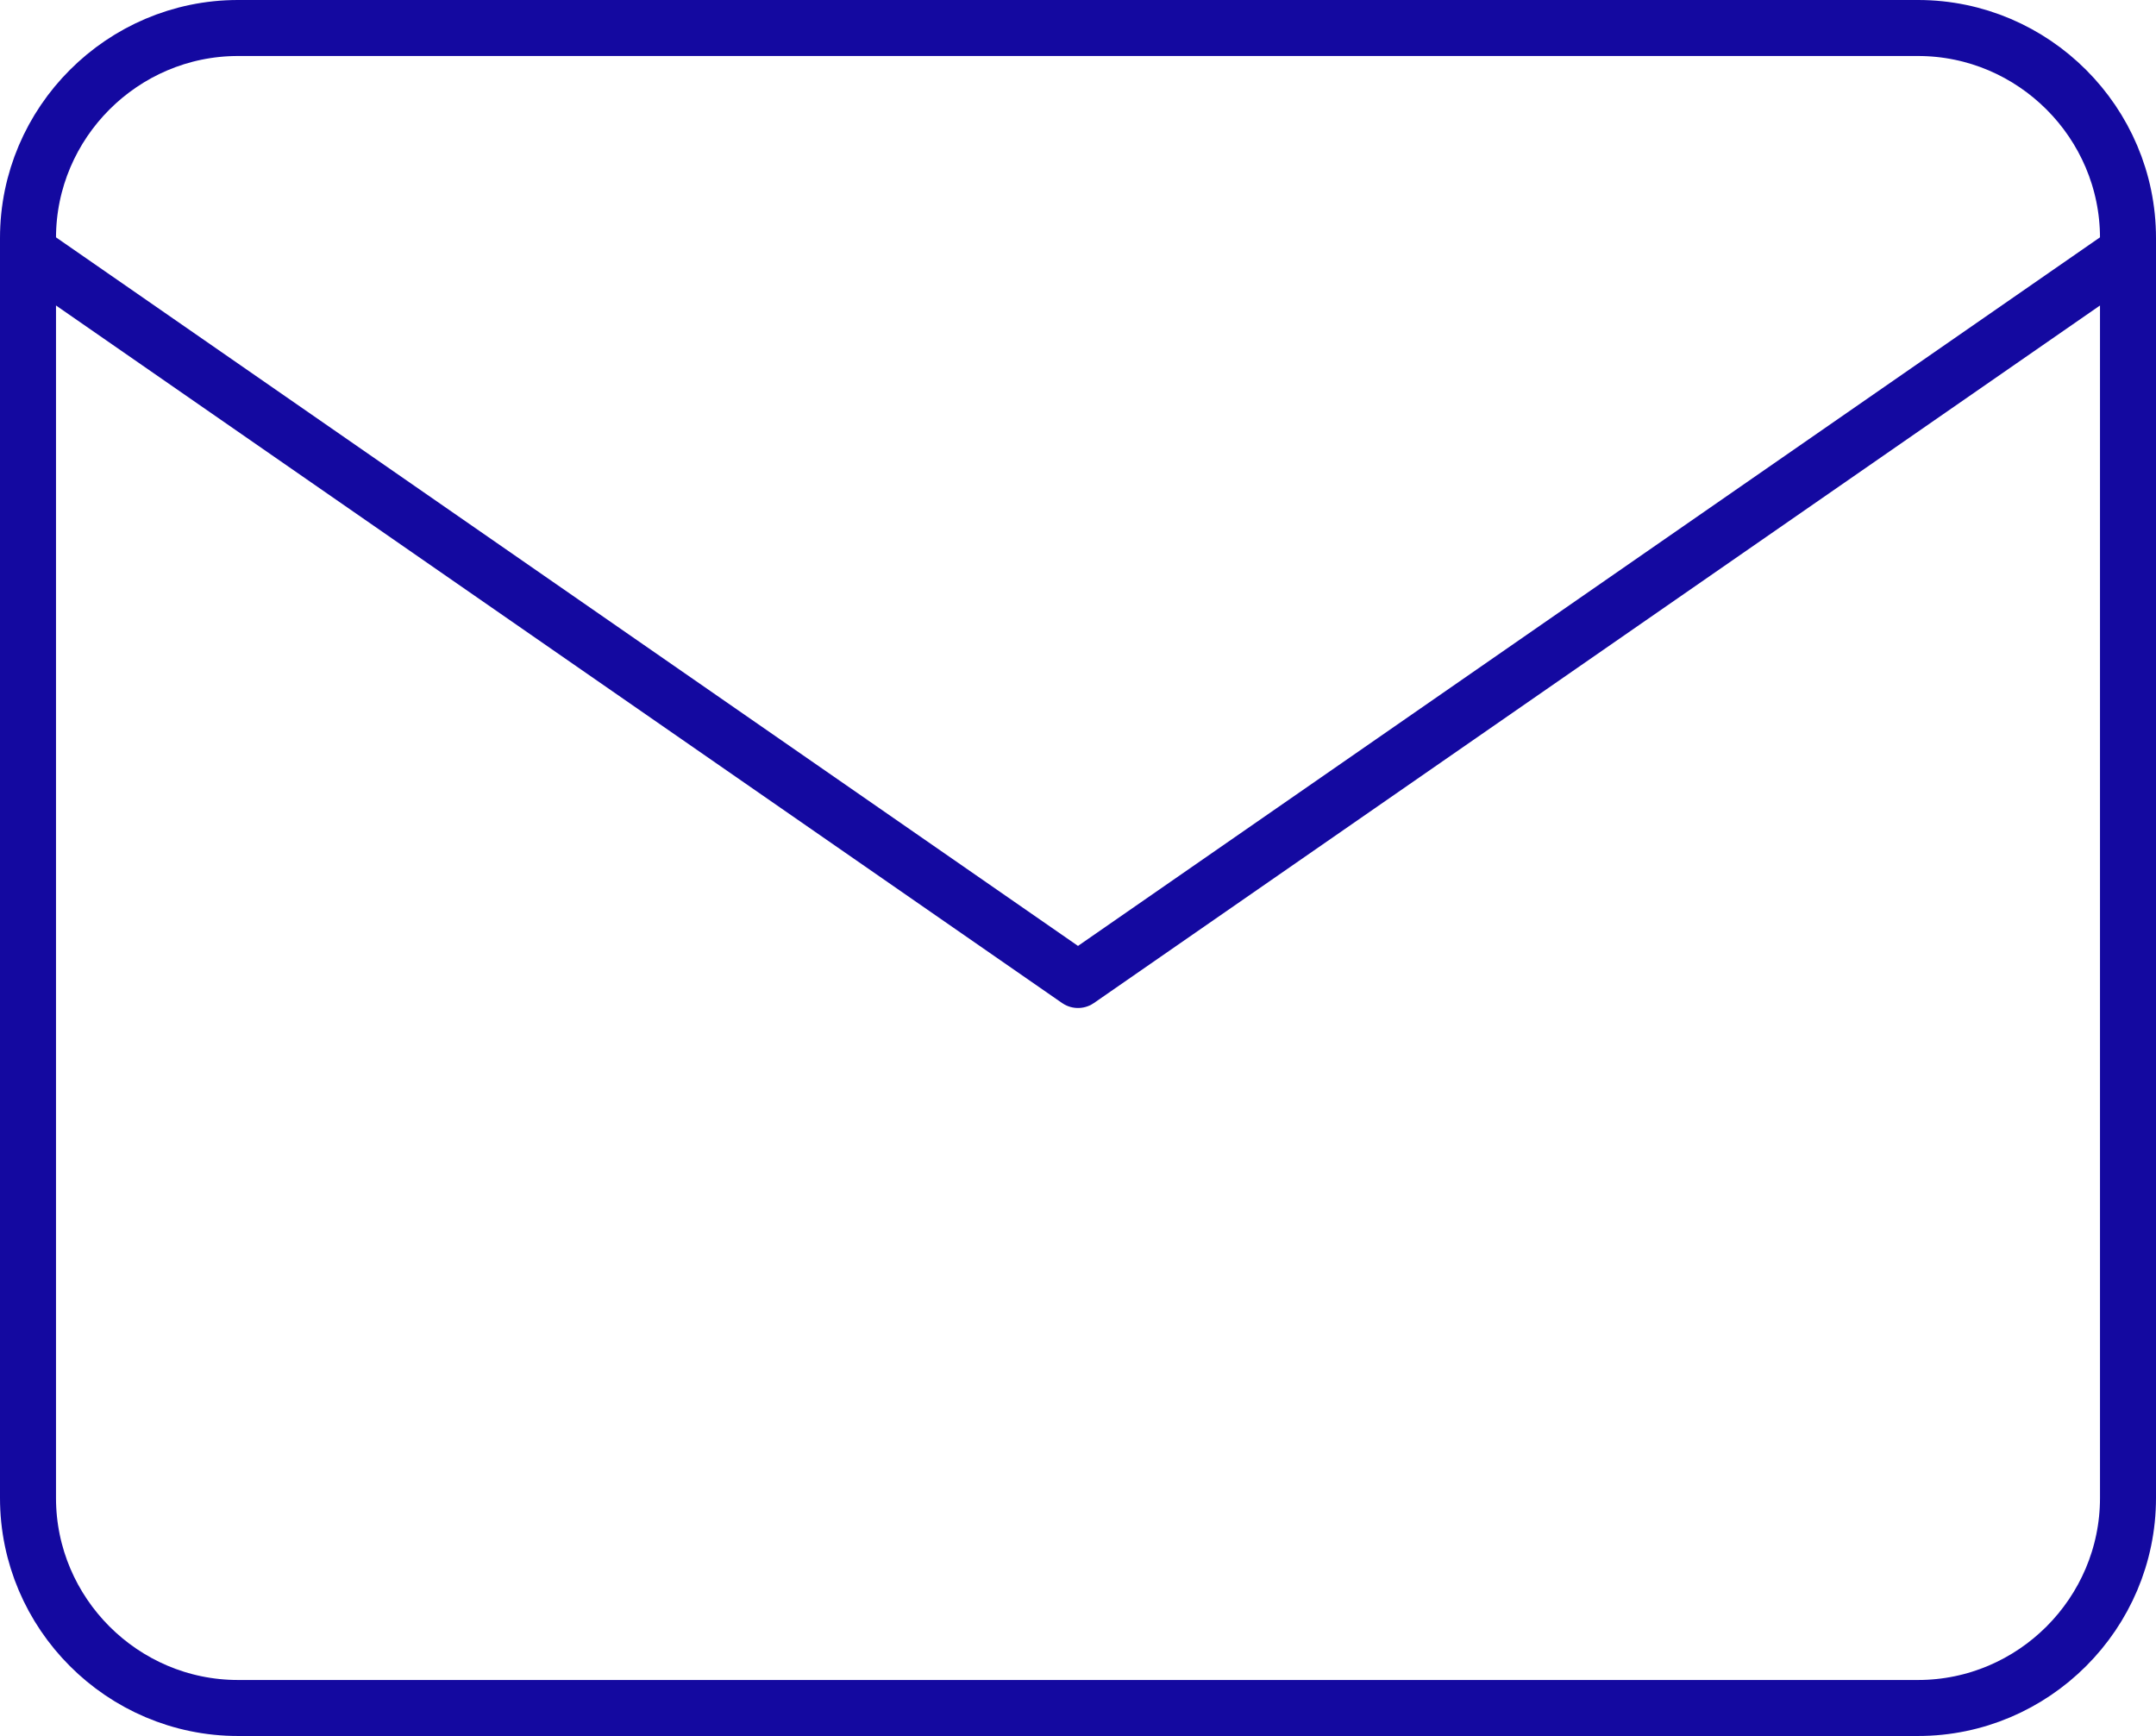<?xml version="1.0" encoding="UTF-8"?>
<svg xmlns="http://www.w3.org/2000/svg" width="77" height="62" viewBox="0 0 77 62" fill="none">
  <path d="M8.5 1H68.5C72.625 1 76 4.375 76 8.5V53.5C76 57.625 72.625 61 68.5 61H8.5C4.375 61 1 57.625 1 53.5V8.5C1 4.375 4.375 1 8.5 1Z" stroke="#1409A0" stroke-width="2" stroke-linecap="round" stroke-linejoin="round"></path>
  <path d="M76 9L38.5 35L1 9" stroke="#1409A0" stroke-width="2" stroke-linecap="round" stroke-linejoin="round"></path>
</svg>
